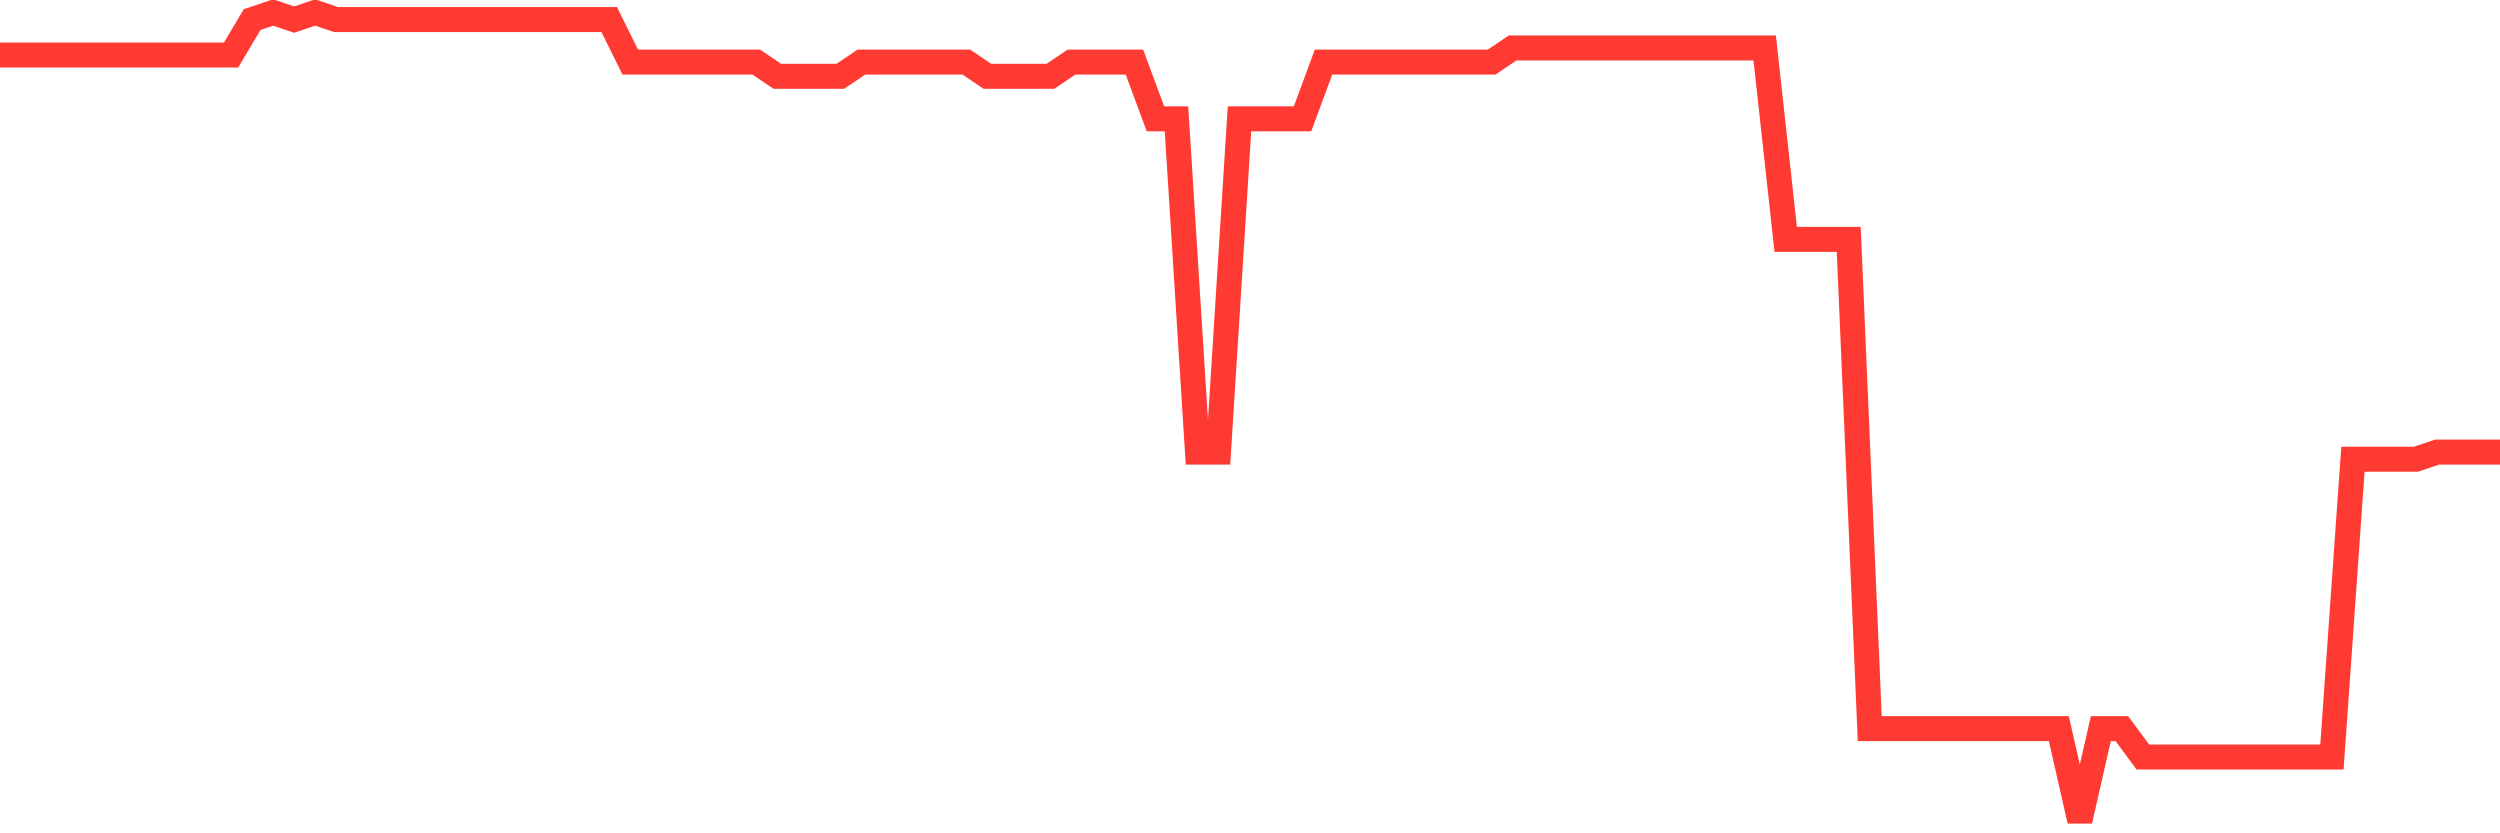 <svg
  xmlns="http://www.w3.org/2000/svg"
  xmlns:xlink="http://www.w3.org/1999/xlink"
  width="120"
  height="40"
  viewBox="0 0 120 40"
  preserveAspectRatio="none"
>
  <polyline
    points="0,2.642 1.008,2.642 2.017,2.642 3.025,2.642 4.034,2.642 5.042,2.642 6.05,2.642 7.059,2.642 8.067,2.642 9.076,2.642 10.084,2.642 11.092,2.642 12.101,0.94 13.109,0.6 14.118,0.94 15.126,0.6 16.134,0.94 17.143,0.94 18.151,0.94 19.16,0.94 20.168,0.94 21.176,0.94 22.185,0.94 23.193,0.94 24.202,0.94 25.21,0.94 26.218,0.94 27.227,0.94 28.235,0.94 29.244,0.94 30.252,2.982 31.261,2.982 32.269,2.982 33.277,2.982 34.286,2.982 35.294,2.982 36.303,2.982 37.311,3.663 38.319,3.663 39.328,3.663 40.336,3.663 41.345,2.982 42.353,2.982 43.361,2.982 44.37,2.982 45.378,2.982 46.387,2.982 47.395,3.663 48.403,3.663 49.412,3.663 50.42,3.663 51.429,2.982 52.437,2.982 53.445,2.982 54.454,2.982 55.462,5.705 56.471,5.705 57.479,21.702 58.487,21.702 59.496,5.705 60.504,5.705 61.513,5.705 62.521,5.705 63.529,2.982 64.538,2.982 65.546,2.982 66.555,2.982 67.563,2.982 68.571,2.982 69.58,2.982 70.588,2.982 71.597,2.982 72.605,2.302 73.613,2.302 74.622,2.302 75.63,2.302 76.639,2.302 77.647,2.302 78.655,2.302 79.664,2.302 80.672,2.302 81.681,2.302 82.689,2.302 83.697,2.302 84.706,2.302 85.714,11.491 86.723,11.491 87.731,11.491 88.739,11.491 89.748,34.975 90.756,34.975 91.765,34.975 92.773,34.975 93.782,34.975 94.79,34.975 95.798,34.975 96.807,34.975 97.815,34.975 98.824,34.975 99.832,39.4 100.84,34.975 101.849,34.975 102.857,36.337 103.866,36.337 104.874,36.337 105.882,36.337 106.891,36.337 107.899,36.337 108.908,36.337 109.916,36.337 110.924,36.337 111.933,36.337 112.941,22.042 113.95,22.042 114.958,22.042 115.966,22.042 116.975,21.702 117.983,21.702 118.992,21.702 120,21.702"
    fill="none"
    stroke="#ff3a33"
    stroke-width="1.2"
  >
  </polyline>
</svg>